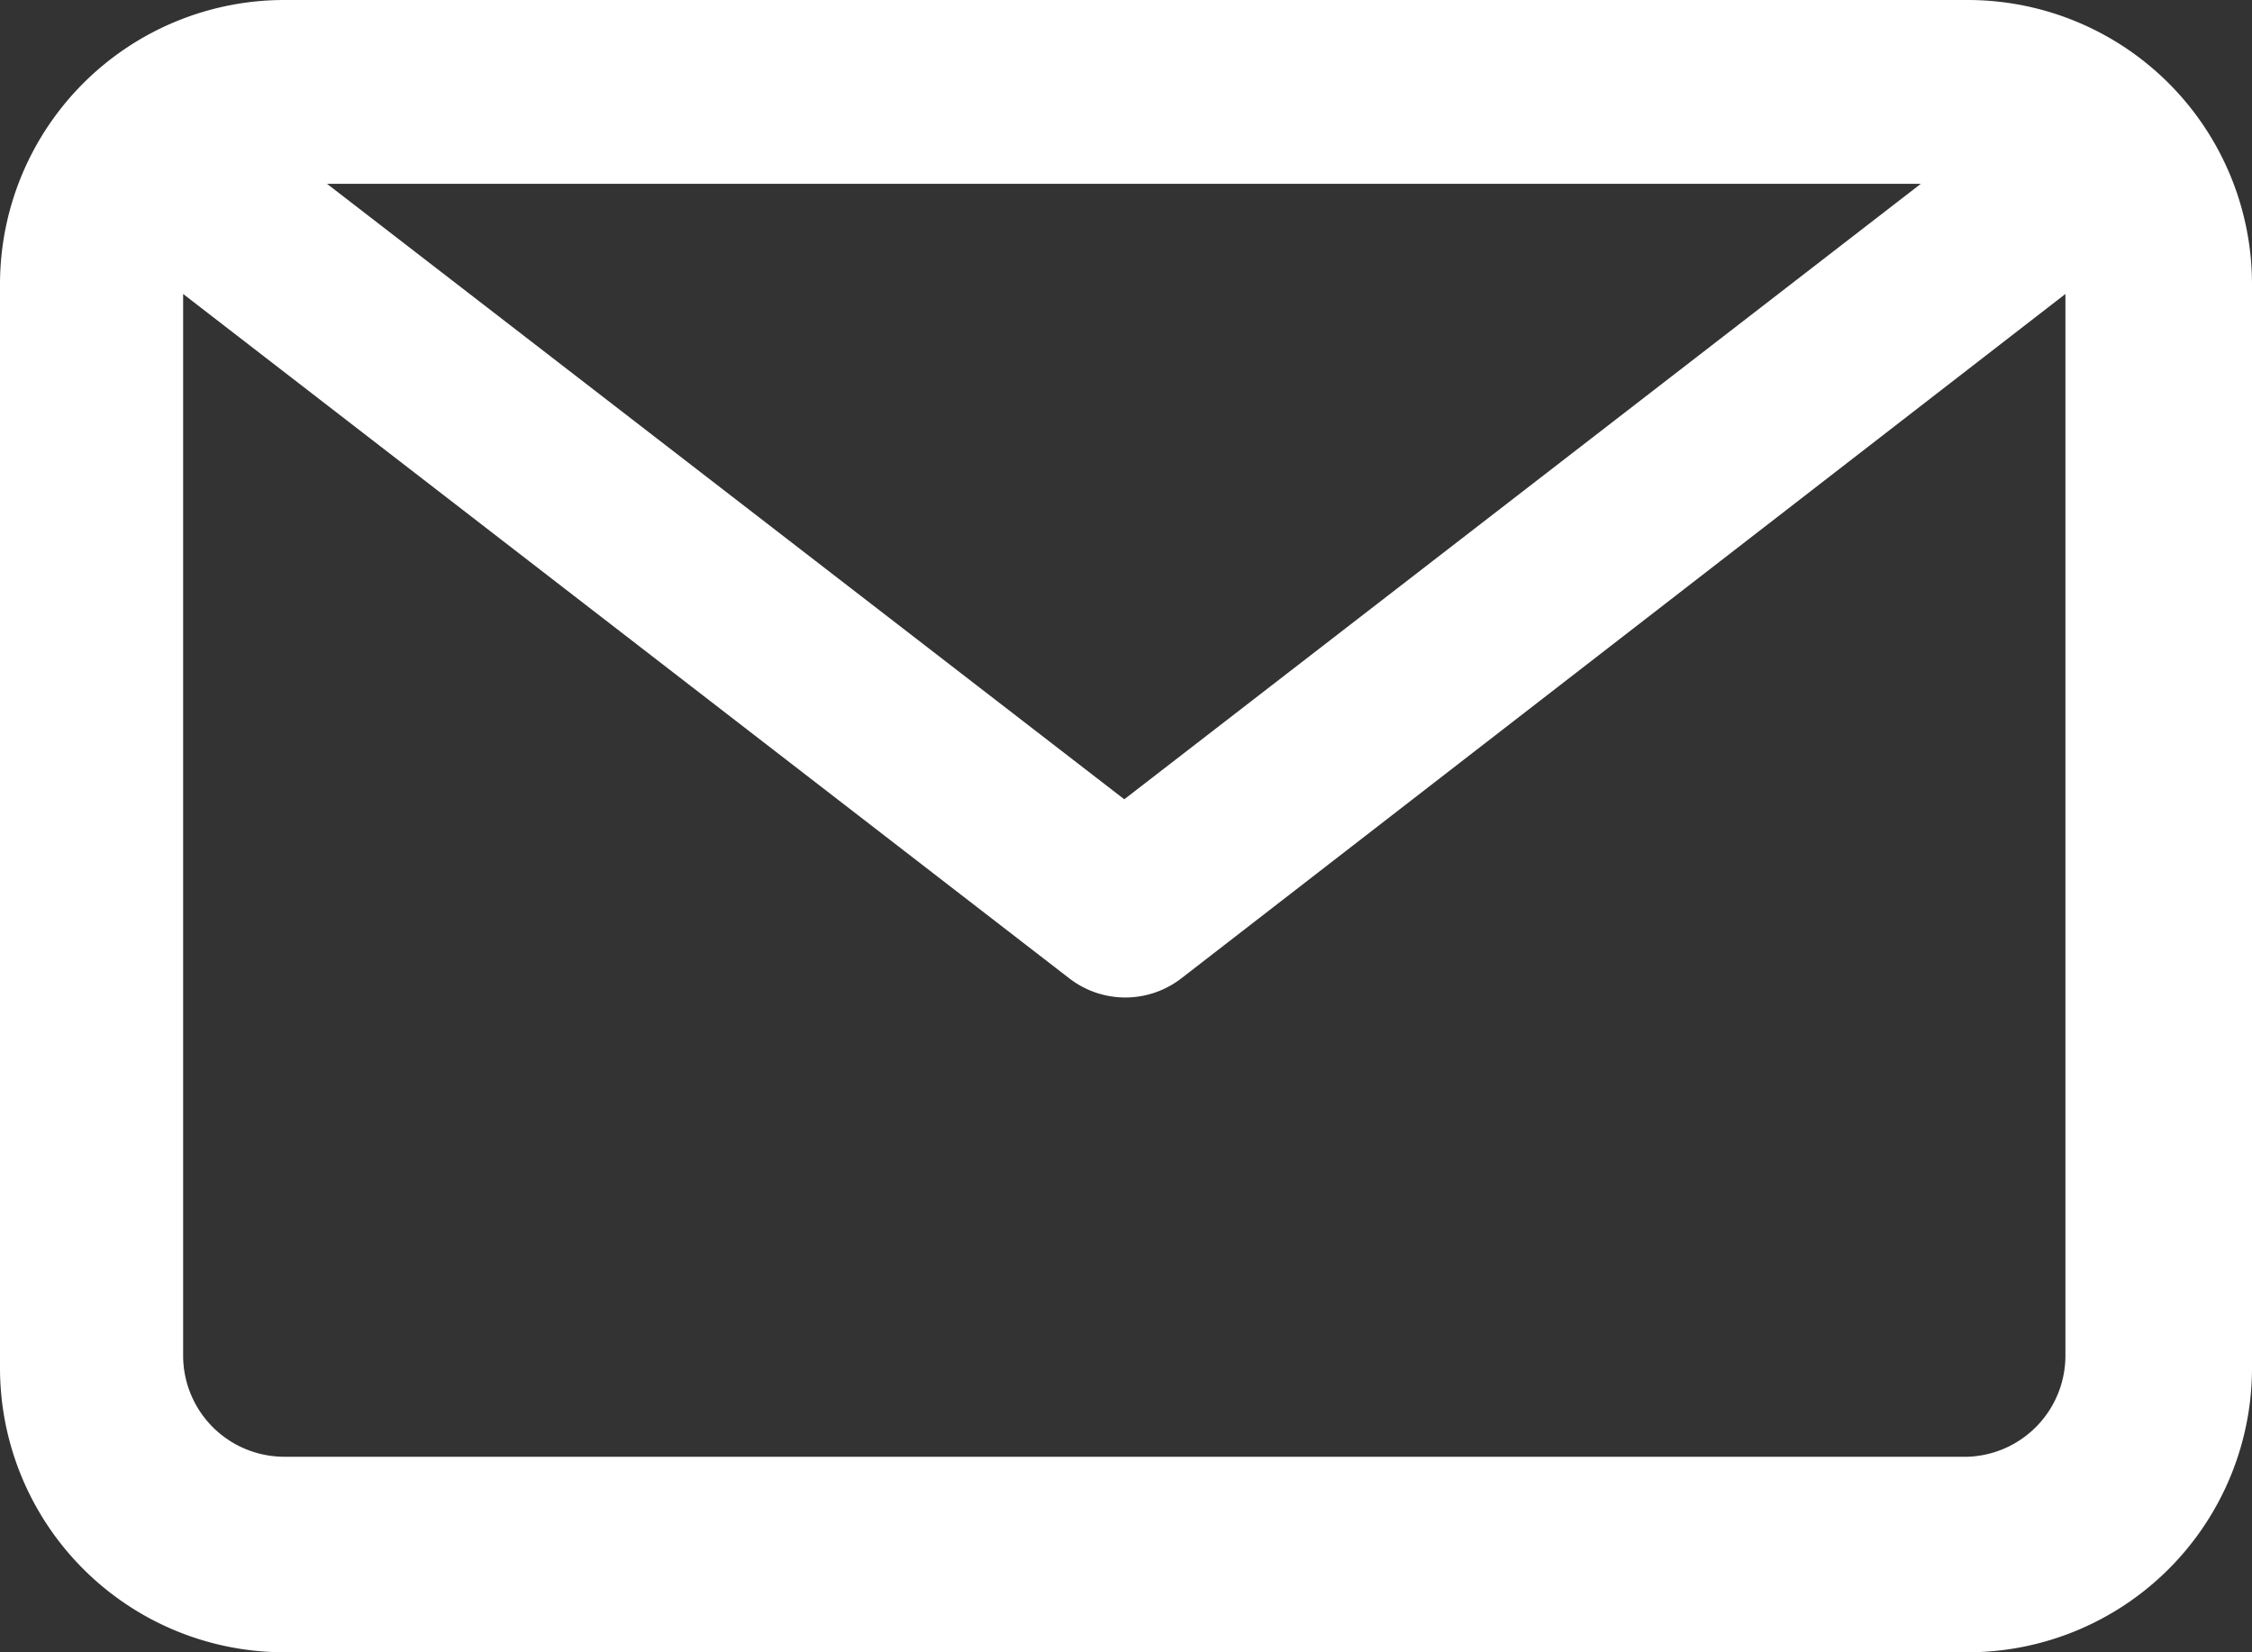 <svg xmlns="http://www.w3.org/2000/svg" width="32.71" height="24" viewBox="0 0 32.71 24"><rect x="0" y="0" width="32.71" height="24" fill="#333333" stroke="none"/><defs><style>.cls-1{fill:#fff;}</style></defs><title>ico-sobre</title><g id="Capa_2" data-name="Capa 2"><g id="Contacto"><path class="cls-1" d="M28.58,0H4.13A4.13,4.13,0,0,0,0,4.13V19.87A4.13,4.13,0,0,0,4.13,24H28.58a4.13,4.13,0,0,0,4.13-4.13V4.13A4.13,4.13,0,0,0,28.58,0ZM27.9,2.67,16.33,11.61,4.75,2.67Zm.67,18.49H4.13a1.47,1.47,0,0,1-1.47-1.47V4.27l12.87,9.94a1.33,1.33,0,0,0,1.63,0L30,4.27V19.69A1.47,1.47,0,0,1,28.58,21.16Z"/></g></g></svg>